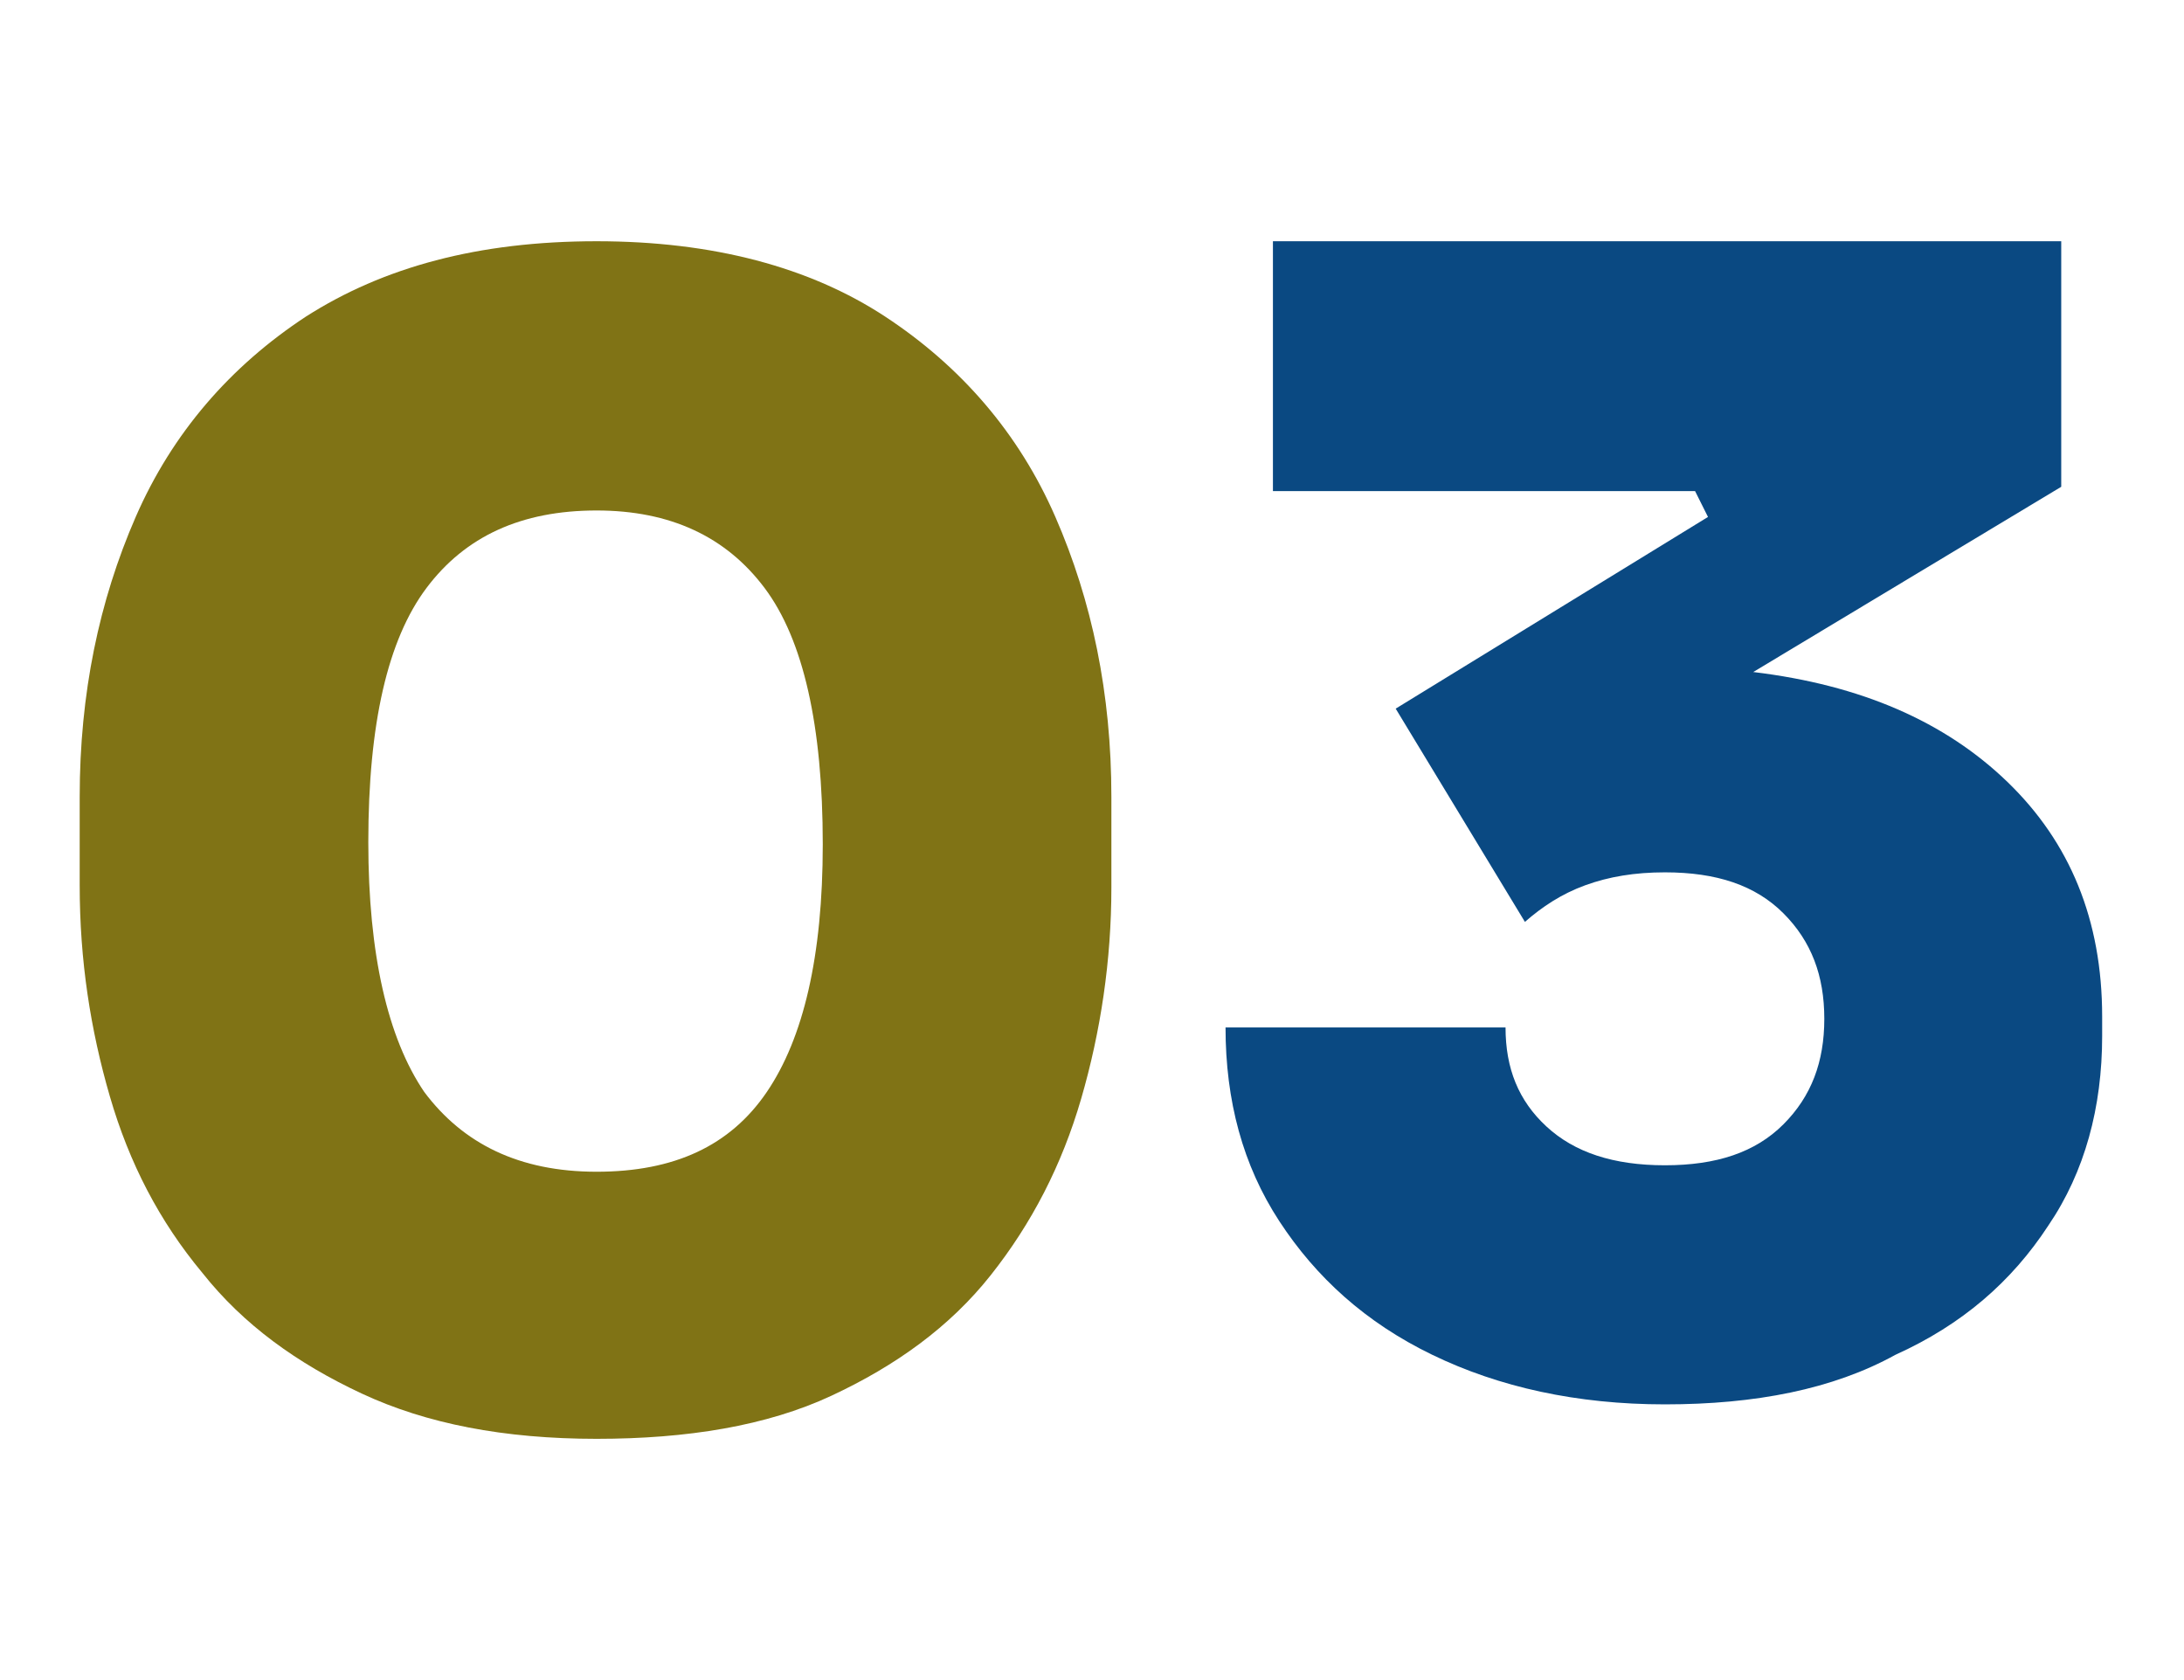 <svg xmlns="http://www.w3.org/2000/svg" xmlns:xlink="http://www.w3.org/1999/xlink" id="Layer_1" x="0px" y="0px" viewBox="0 0 101.4 78" style="enable-background:new 0 0 101.4 78;" xml:space="preserve"><style type="text/css">	.st0{enable-background:new    ;}	.st1{fill:#807315;}	.st2{fill:#0A4982;}</style><g class="st0">	<path class="st1" d="M27.7,66.8c-4.3,0-7.9-0.7-10.9-2.1s-5.5-3.2-7.4-5.6C7.4,56.7,6,54,5.1,50.9c-0.9-3.1-1.4-6.3-1.4-9.8V37  c0-4.8,0.9-9.1,2.6-13c1.7-3.9,4.4-7,7.9-9.3c3.6-2.3,8-3.5,13.5-3.5c5.4,0,9.9,1.2,13.4,3.5c3.5,2.3,6.2,5.4,7.9,9.3  c1.7,3.9,2.6,8.2,2.6,13v4.2c0,3.4-0.5,6.7-1.4,9.8c-0.9,3.1-2.3,5.8-4.2,8.2c-1.9,2.4-4.4,4.2-7.4,5.6S31.9,66.8,27.7,66.8z   M27.7,54.4c3.6,0,6.2-1.2,7.9-3.7c1.7-2.5,2.6-6.3,2.6-11.5c0-5.5-0.9-9.5-2.7-11.9c-1.8-2.4-4.4-3.6-7.8-3.6  c-3.5,0-6.1,1.2-7.9,3.6c-1.8,2.4-2.7,6.3-2.7,11.8c0,5.2,0.9,9.1,2.6,11.6C21.5,53.1,24.1,54.4,27.7,54.4z"></path></g><g class="st0">	<path class="st2" d="M77.3,65.2c-4.1,0-7.7-0.8-10.8-2.3c-3.1-1.5-5.4-3.6-7.1-6.2c-1.7-2.6-2.5-5.6-2.5-9h13  c0,1.9,0.6,3.4,1.9,4.6c1.3,1.2,3.1,1.8,5.5,1.8c2.4,0,4.2-0.6,5.5-1.9c1.3-1.3,1.9-2.9,1.9-4.9c0-2-0.6-3.6-1.9-4.9  c-1.3-1.3-3.1-1.9-5.5-1.9c-1.4,0-2.6,0.2-3.7,0.6c-1.1,0.4-2,1-2.8,1.7l-6-9.9l14.5-8.9l-0.6-1.2H59.1V11.2h36.6v11.4l-14.3,8.6  c5,0.6,8.9,2.3,11.8,5.1c2.9,2.8,4.4,6.4,4.4,10.9v0.9c0,3.3-0.8,6.3-2.5,8.8c-1.7,2.6-4,4.6-7.1,6C85.1,64.5,81.5,65.2,77.3,65.2z  "></path></g></svg>